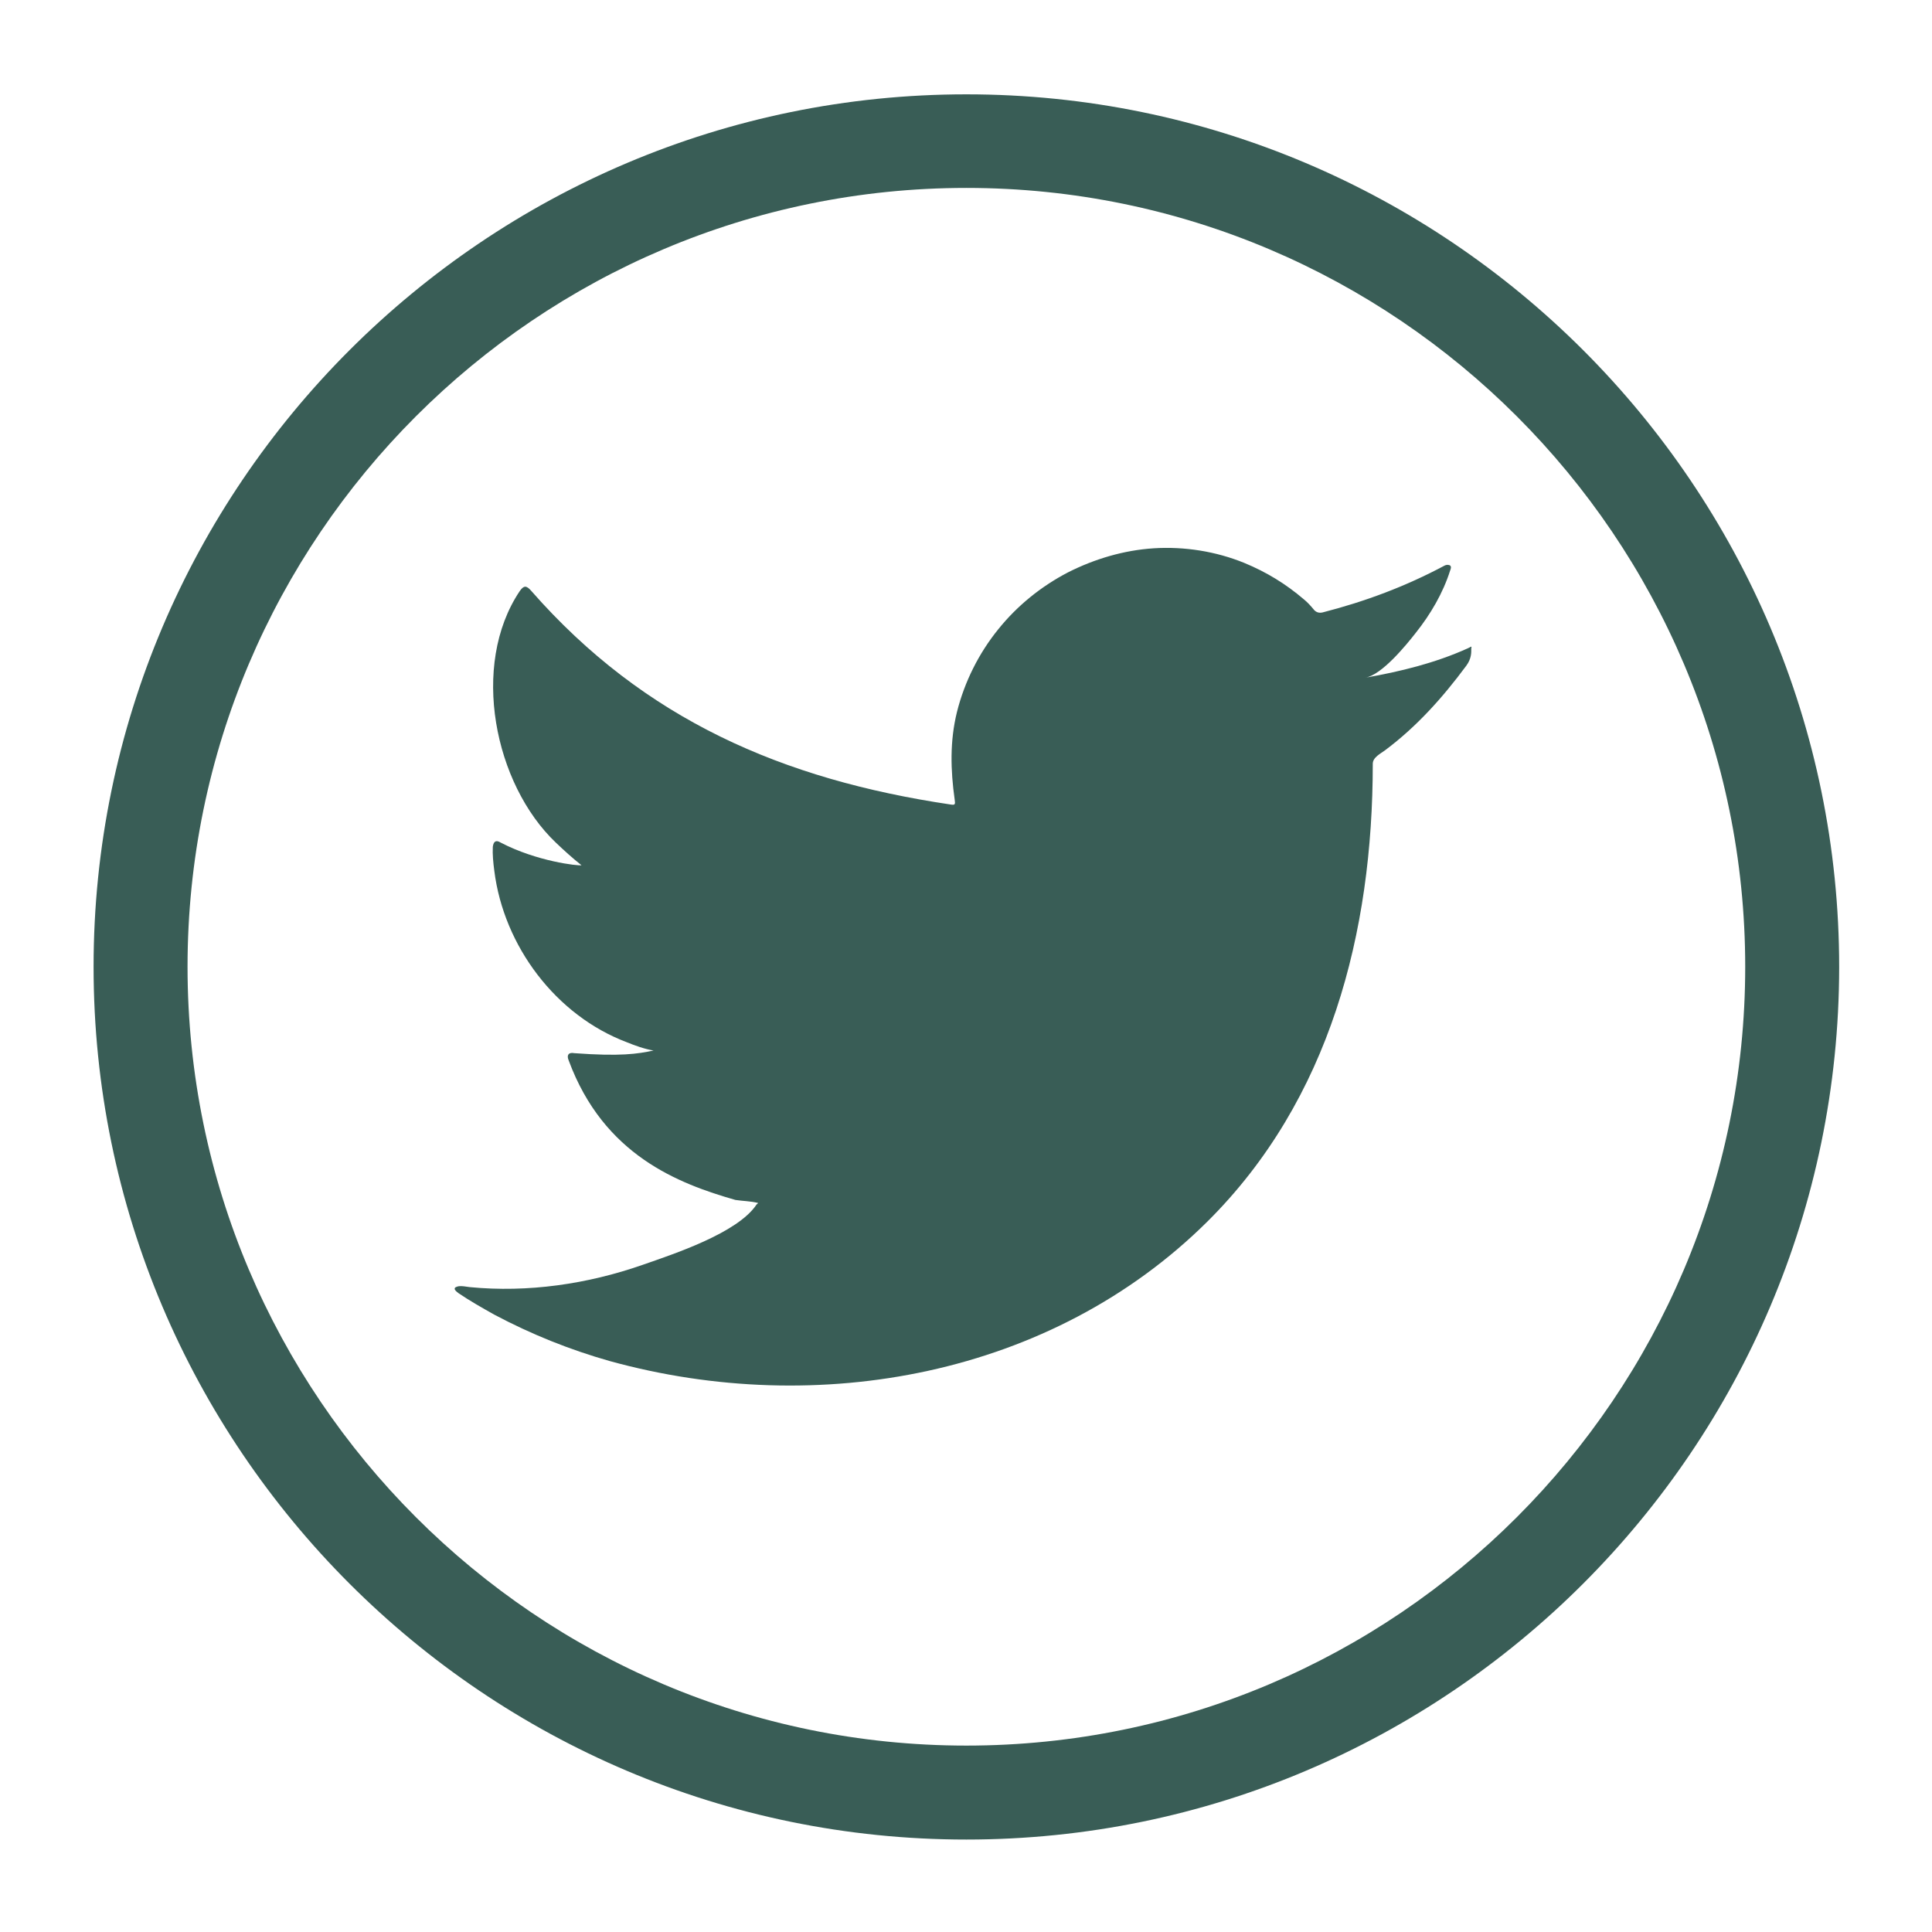 <?xml version="1.0" encoding="utf-8"?>
<!-- Generator: Adobe Illustrator 21.1.0, SVG Export Plug-In . SVG Version: 6.00 Build 0)  -->
<svg version="1.1" id="Layer_1" xmlns="http://www.w3.org/2000/svg" xmlns:xlink="http://www.w3.org/1999/xlink" x="0px" y="0px"
	 viewBox="0 0 512 512" style="enable-background:new 0 0 512 512;" xml:space="preserve">
<style type="text/css">
	.st0{fill:#395D56;}
</style>
<g>
	<g>
		<path class="st0" d="M256.1,487.5c-127.5,0-231.3-103.7-231.3-231.3C24.8,128.7,128.6,25,256.1,25s231.3,103.7,231.3,231.3
			C487.3,383.8,383.6,487.5,256.1,487.5z M256.1,49.8c-113.8,0-206.4,92.6-206.4,206.4s92.6,206.4,206.4,206.4
			S462.5,370,462.5,256.2S369.9,49.8,256.1,49.8z"/>
	</g>
	<g>
		<g>
			<path class="st0" d="M389,171.8c-8.6,3.9-18,6.2-27.2,7.8c4.4-0.7,10.9-8.7,13.4-11.9c3.9-4.9,7.2-10.5,9.1-16.5
				c0.2-0.5,0.4-1.1-0.1-1.4c-0.6-0.2-1-0.1-1.4,0.1c-10.3,5.5-21,9.5-32.3,12.4c-0.9,0.2-1.6,0-2.2-0.6c-0.9-1.1-1.8-2.1-2.8-2.9
				c-4.8-4.1-9.9-7.2-15.7-9.6c-7.6-3.1-15.9-4.4-24-3.9c-7.9,0.5-15.7,2.8-22.8,6.4c-7.1,3.7-13.4,8.8-18.4,15c-5.2,6.4-9,14-11,22
				c-1.9,7.7-1.7,15.4-0.6,23.2c0.2,1.3,0.1,1.5-1.1,1.3c-44.4-6.6-81.2-22.5-111.1-56.6c-1.3-1.5-2-1.5-3.1,0.1
				c-13.1,19.6-6.7,51.1,9.6,66.6c2.2,2.1,4.4,4.1,6.8,6c-0.9,0.2-11.8-1-21.4-6c-1.3-0.8-1.9-0.3-2.1,1.1c-0.1,2.1,0.1,4.1,0.4,6.4
				c2.5,19.9,16.3,38.3,35.1,45.4c2.2,0.9,4.7,1.8,7.1,2.2c-4.3,0.9-8.7,1.6-21,0.7c-1.5-0.3-2.1,0.5-1.5,1.9
				c9.3,25.2,29.2,32.7,44.2,37c2,0.3,4,0.3,6,0.8c-0.1,0.2-0.2,0.2-0.4,0.4c-5,7.6-22.2,13.2-30.2,16c-14.6,5.1-30.4,7.4-45.8,5.9
				c-2.5-0.4-3-0.3-3.7,0c-0.7,0.4-0.1,1,0.7,1.6c3.1,2.1,6.3,3.9,9.5,5.7c9.8,5.2,20,9.3,30.6,12.3c55.1,15.2,117.1,4,158.4-37
				c32.5-32.3,43.8-76.7,43.8-121.3c0-1.7,2.1-2.7,3.3-3.6c8.4-6.3,15.2-13.9,21.5-22.4c1.4-1.9,1.3-3.6,1.3-4.3c0-0.1,0-0.2,0-0.2
				C390,171.1,390.1,171.3,389,171.8z"/>
		</g>
		<g>
			<path class="st0" d="M200.5,366.3C223.3,366.3,201.6,366.3,200.5,366.3C203.5,366.3,200.4,366.3,200.5,366.3z"/>
		</g>
		<g>
			<path class="st0" d="M200.5,366.3C200.1,366.3,196.1,366.3,200.5,366.3C200.5,366.3,199.8,366.3,200.5,366.3z"/>
		</g>
		<g>
			<path class="st0" d="M209.6,366.5C209.6,366.1,214.4,366.5,209.6,366.5C209.6,366.3,210.2,366.5,209.6,366.5z"/>
		</g>
		<g>
			<path class="st0" d="M304.9,145.6c-0.3,0.2-0.7,0.2-1.1,0C304.2,145.6,304.6,145.6,304.9,145.6z"/>
		</g>
	</g>
</g>
</svg>
